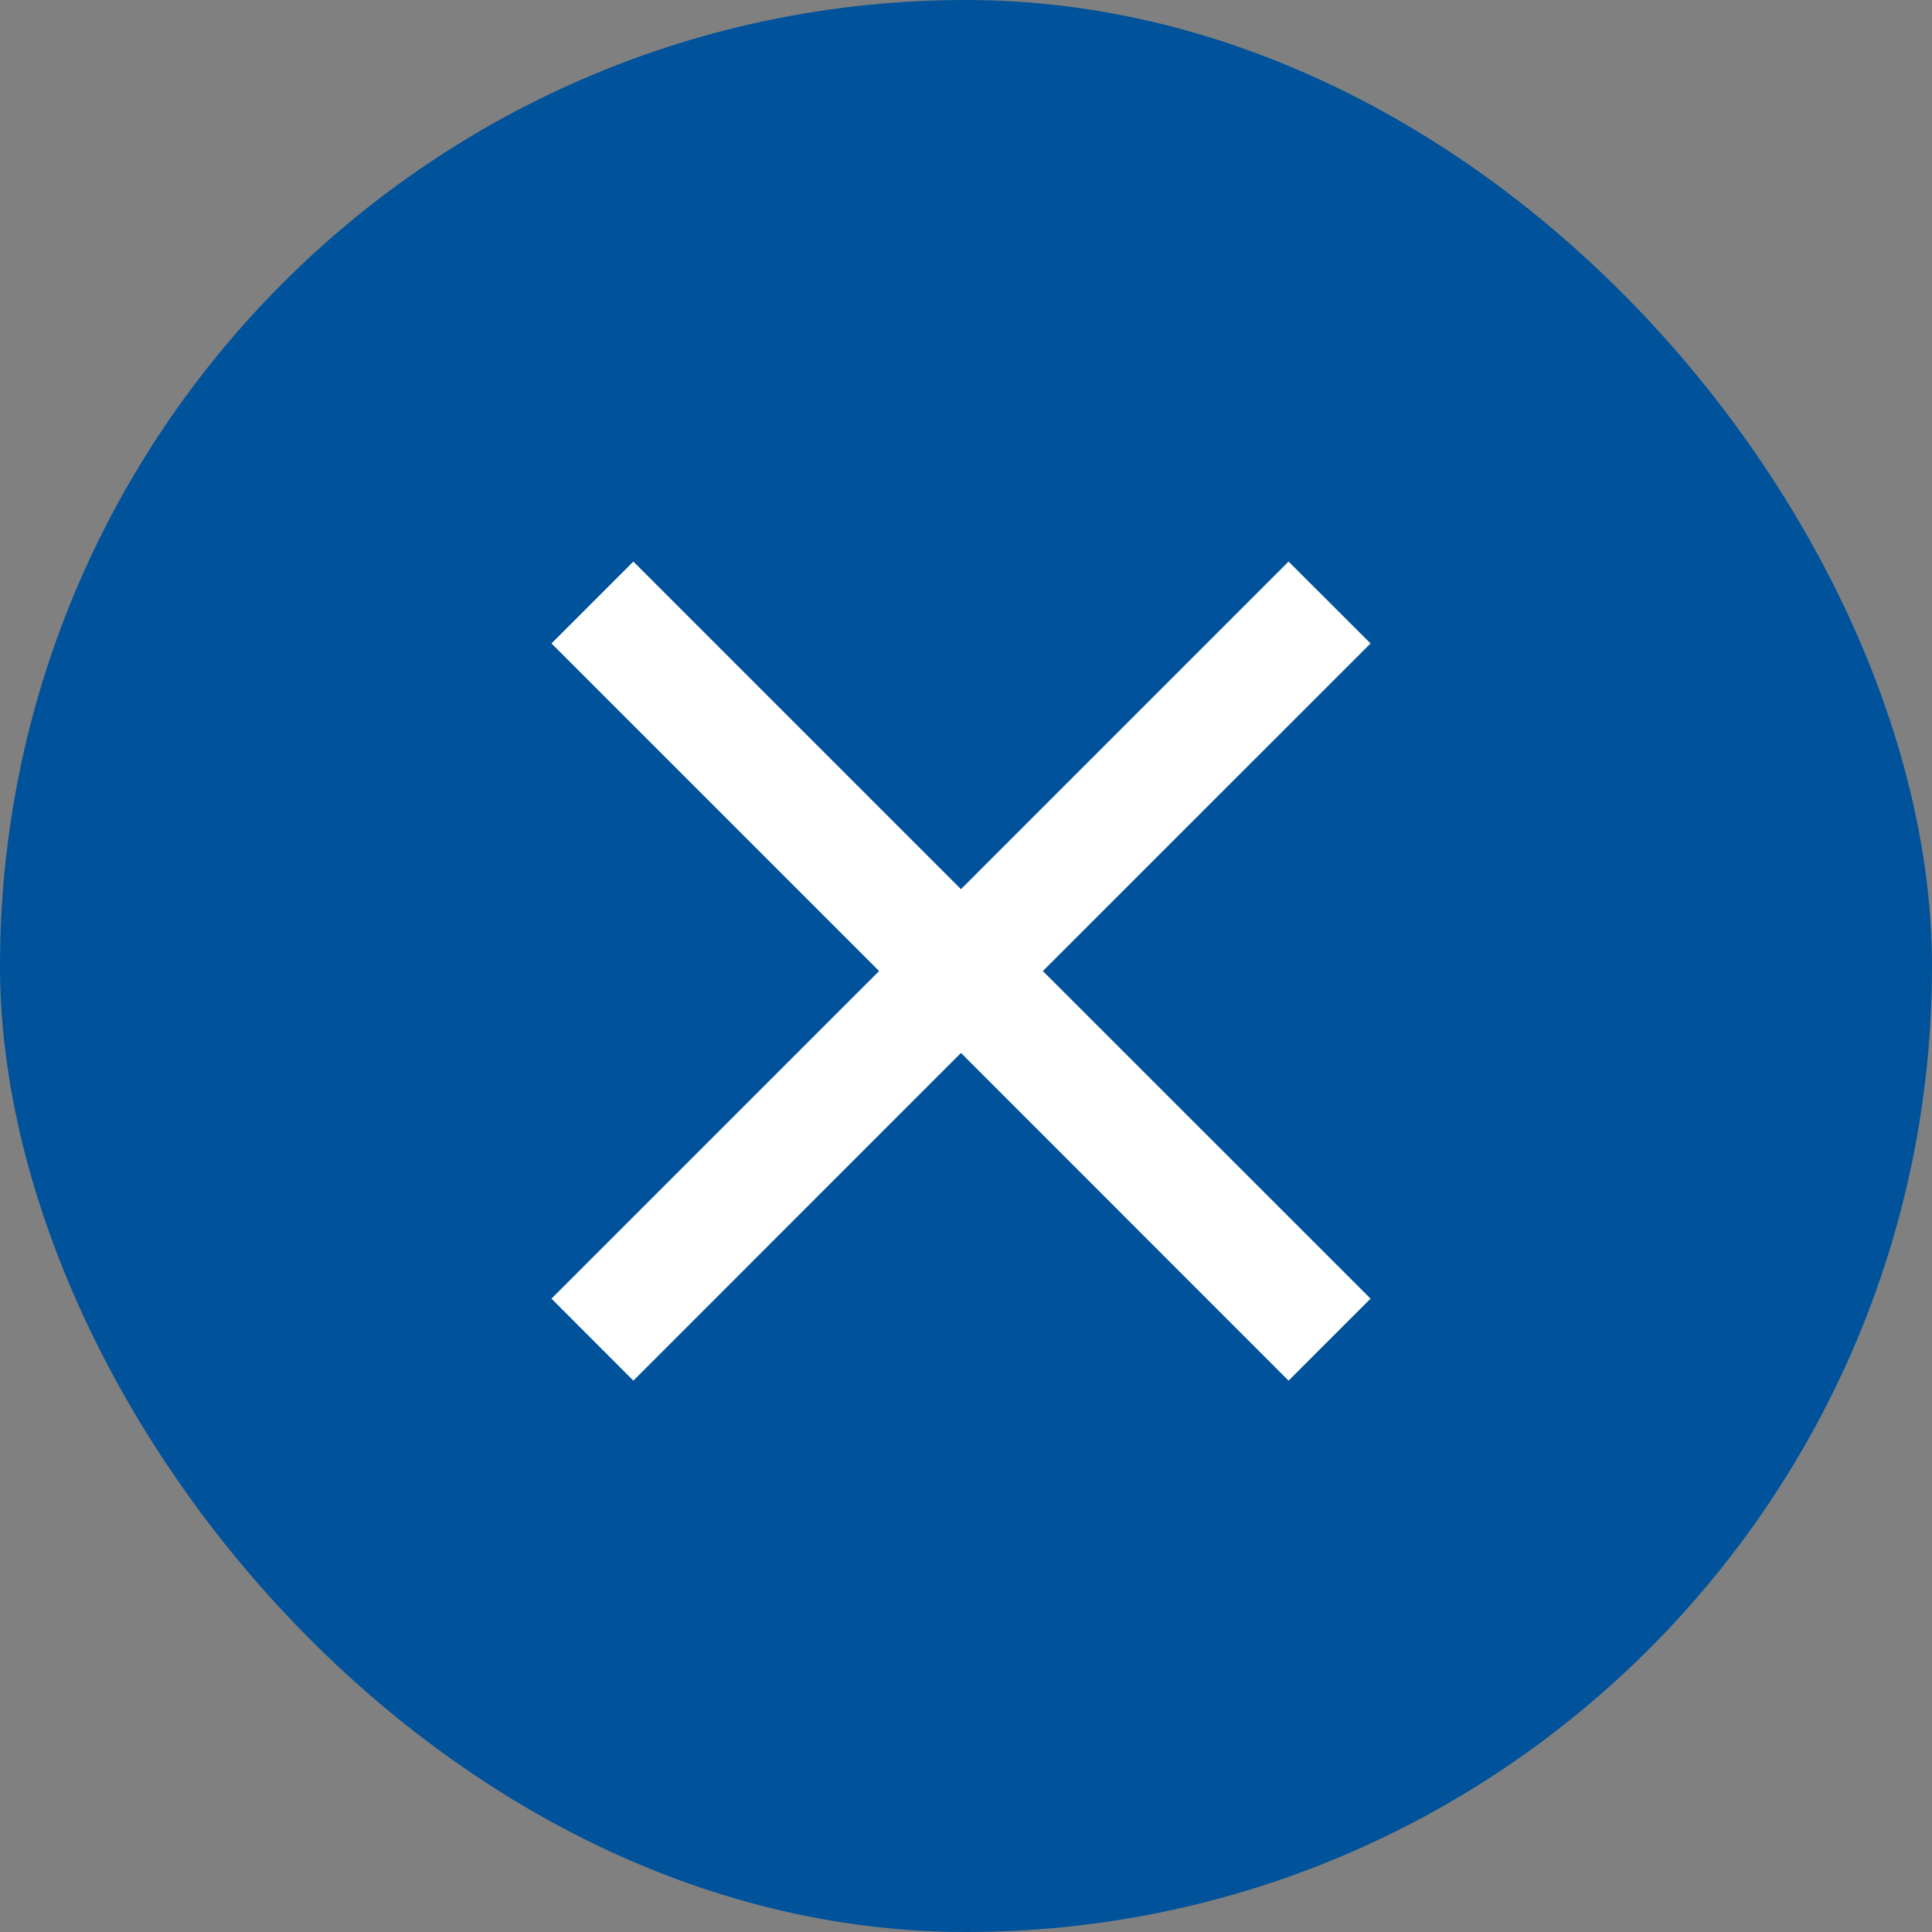 <svg id="click_to_close_blue_" data-name="click to close (blue)" xmlns="http://www.w3.org/2000/svg" width="70" height="70" viewBox="0 0 70 70">
  <rect x="0" y="0" width="70" height="70" fill="#808080" stroke="none"/>
  <rect id="Rectangle_89" data-name="Rectangle 89" width="70" height="70" rx="35" fill="#00529b"/>
  <path id="Icon_ionic-md-close" data-name="Icon ionic-md-close" d="M37.2,10.49,34.229,7.523,22.36,19.393,10.49,7.523,7.523,10.49,19.393,22.36,7.523,34.229,10.49,37.2,22.36,25.327,34.229,37.2,37.2,34.229,25.327,22.36Z" transform="translate(12.458 12.823)" fill="#fff"/>
</svg>
